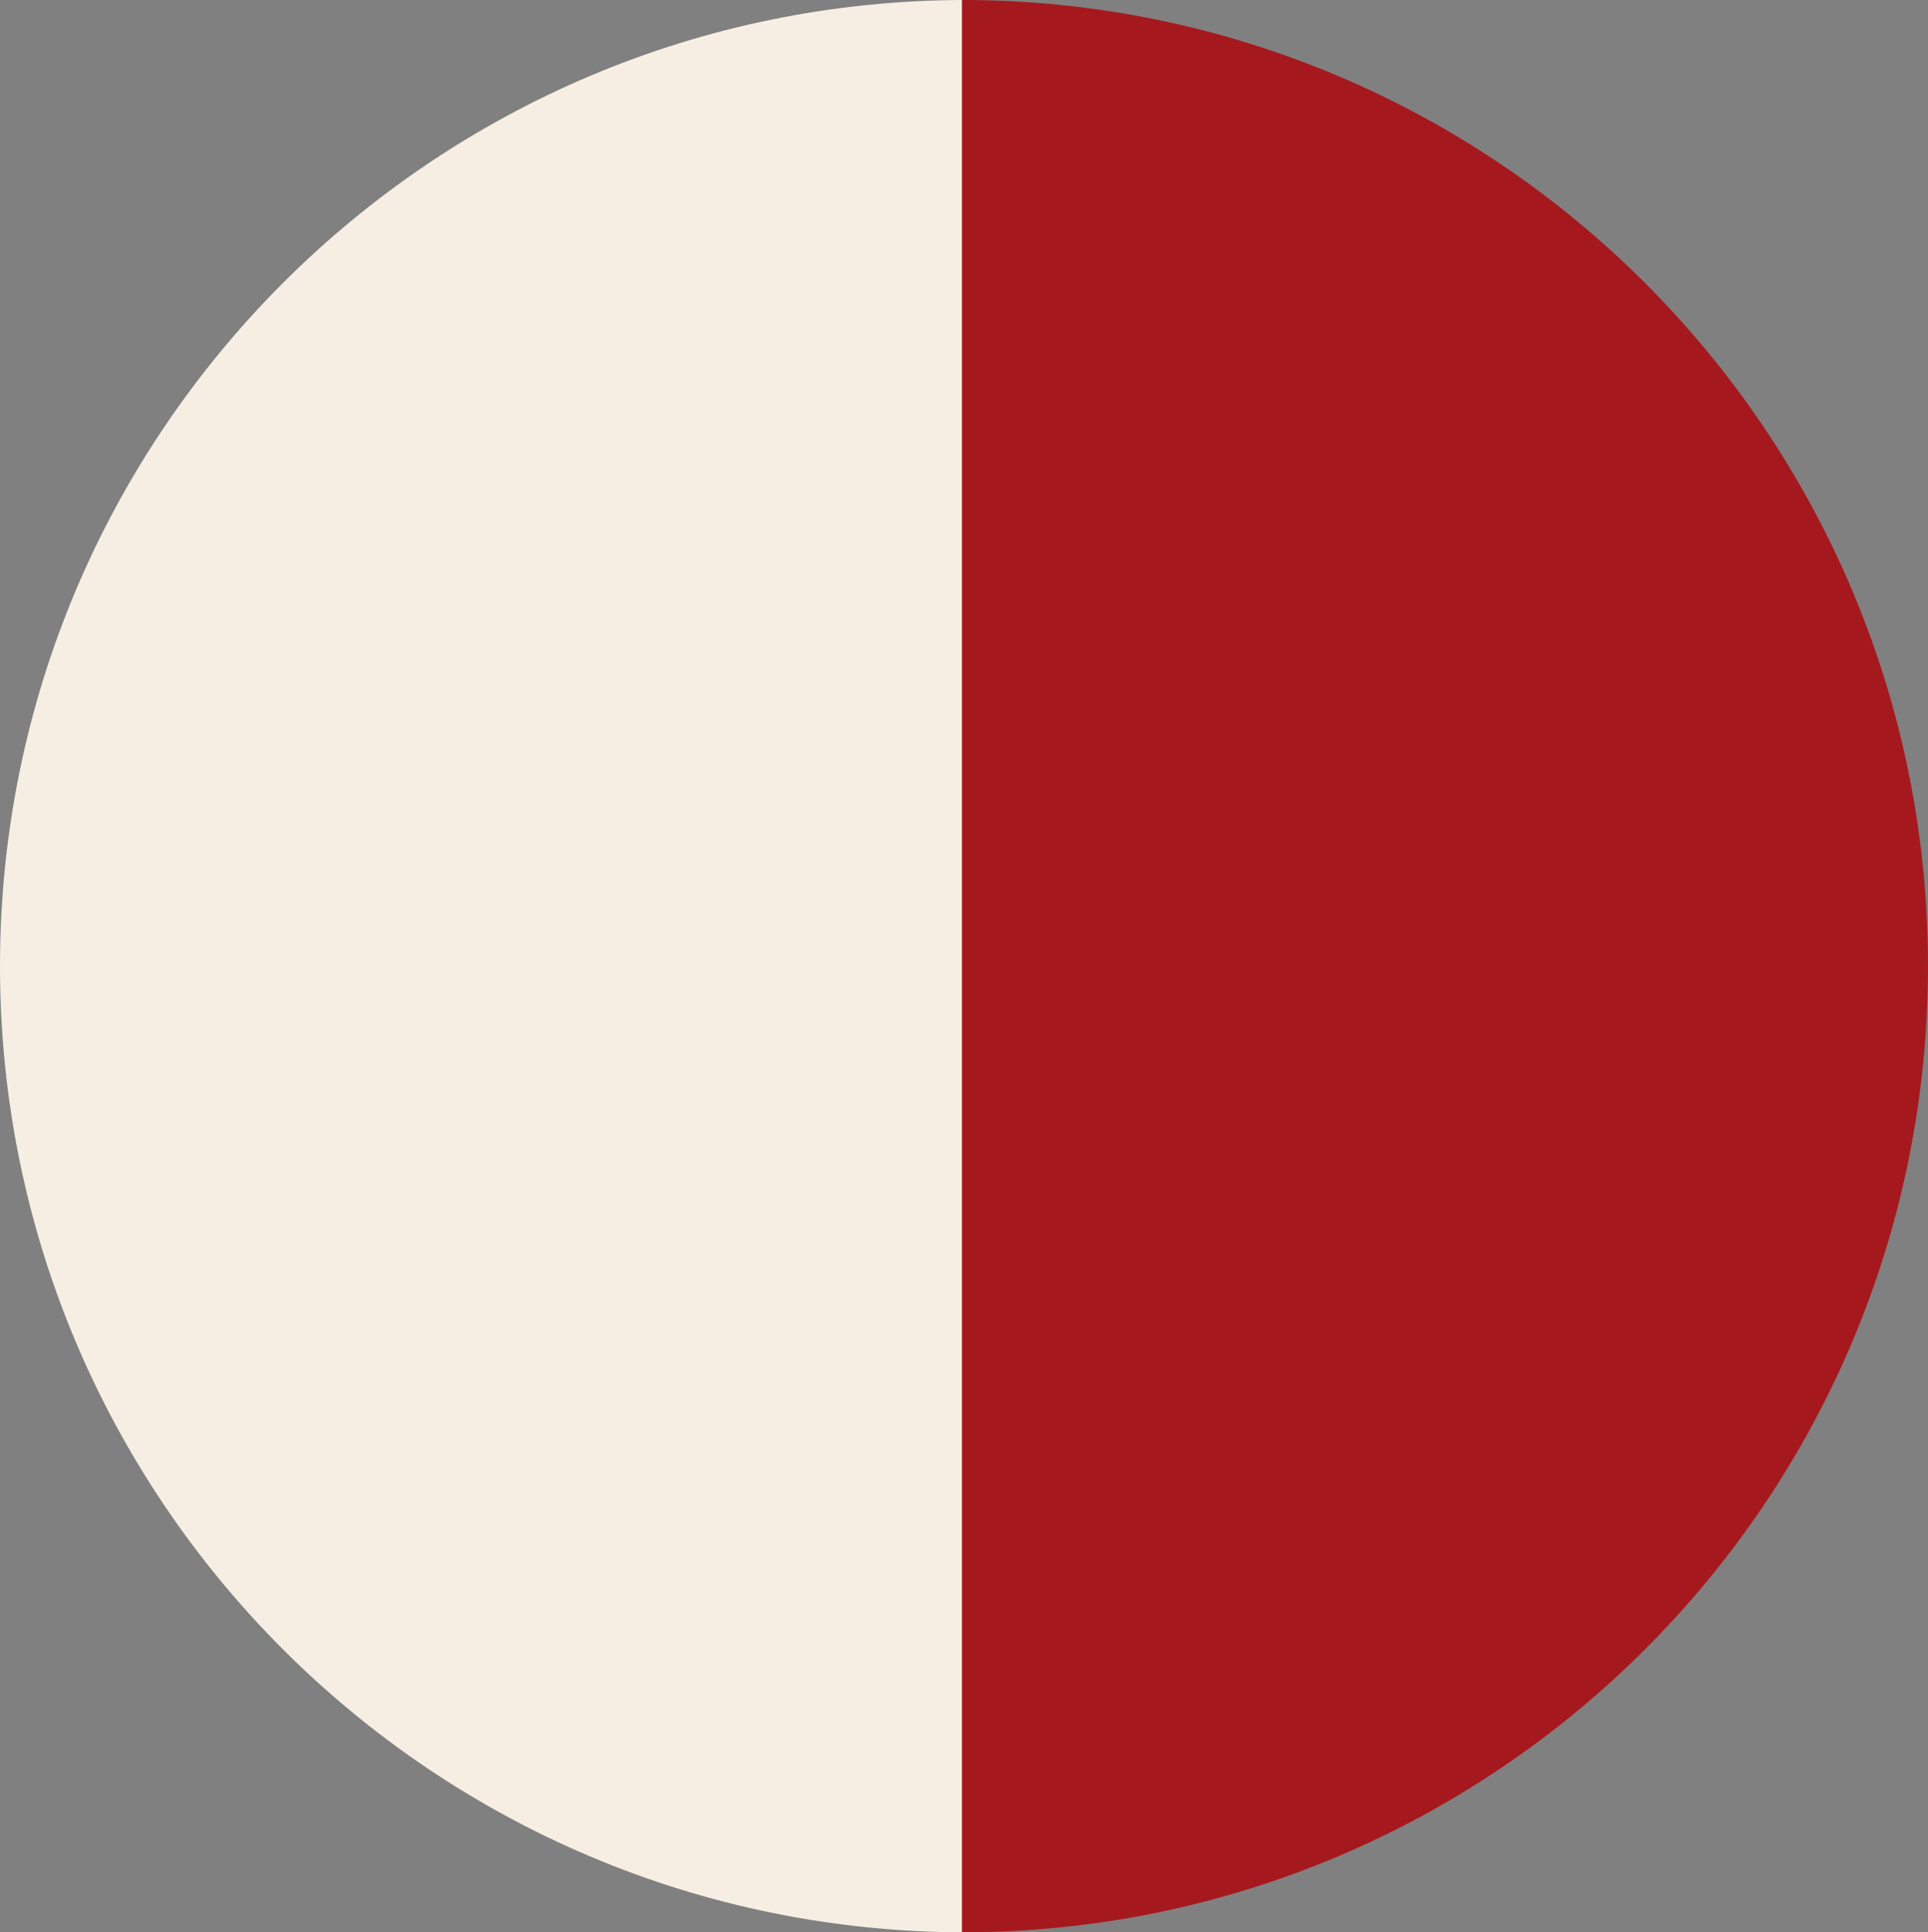 <svg xmlns="http://www.w3.org/2000/svg" viewBox="0 0 461 462"><rect x="0" y="0" width="461" height="462" fill="#808080" stroke="none"/><g id="Layer_2" data-name="Layer 2"><g id="Layer_1-2" data-name="Layer 1"><path d="M0,231C0,358.58,103.42,462,231,462V0C103.42,0,0,103.42,0,231Z" style="fill:#F6EEE2"/><path d="M461,231C461,103.42,357.58,0,230,0V462C357.58,462,461,358.58,461,231Z" style="fill:#A5191E"/></g></g></svg>